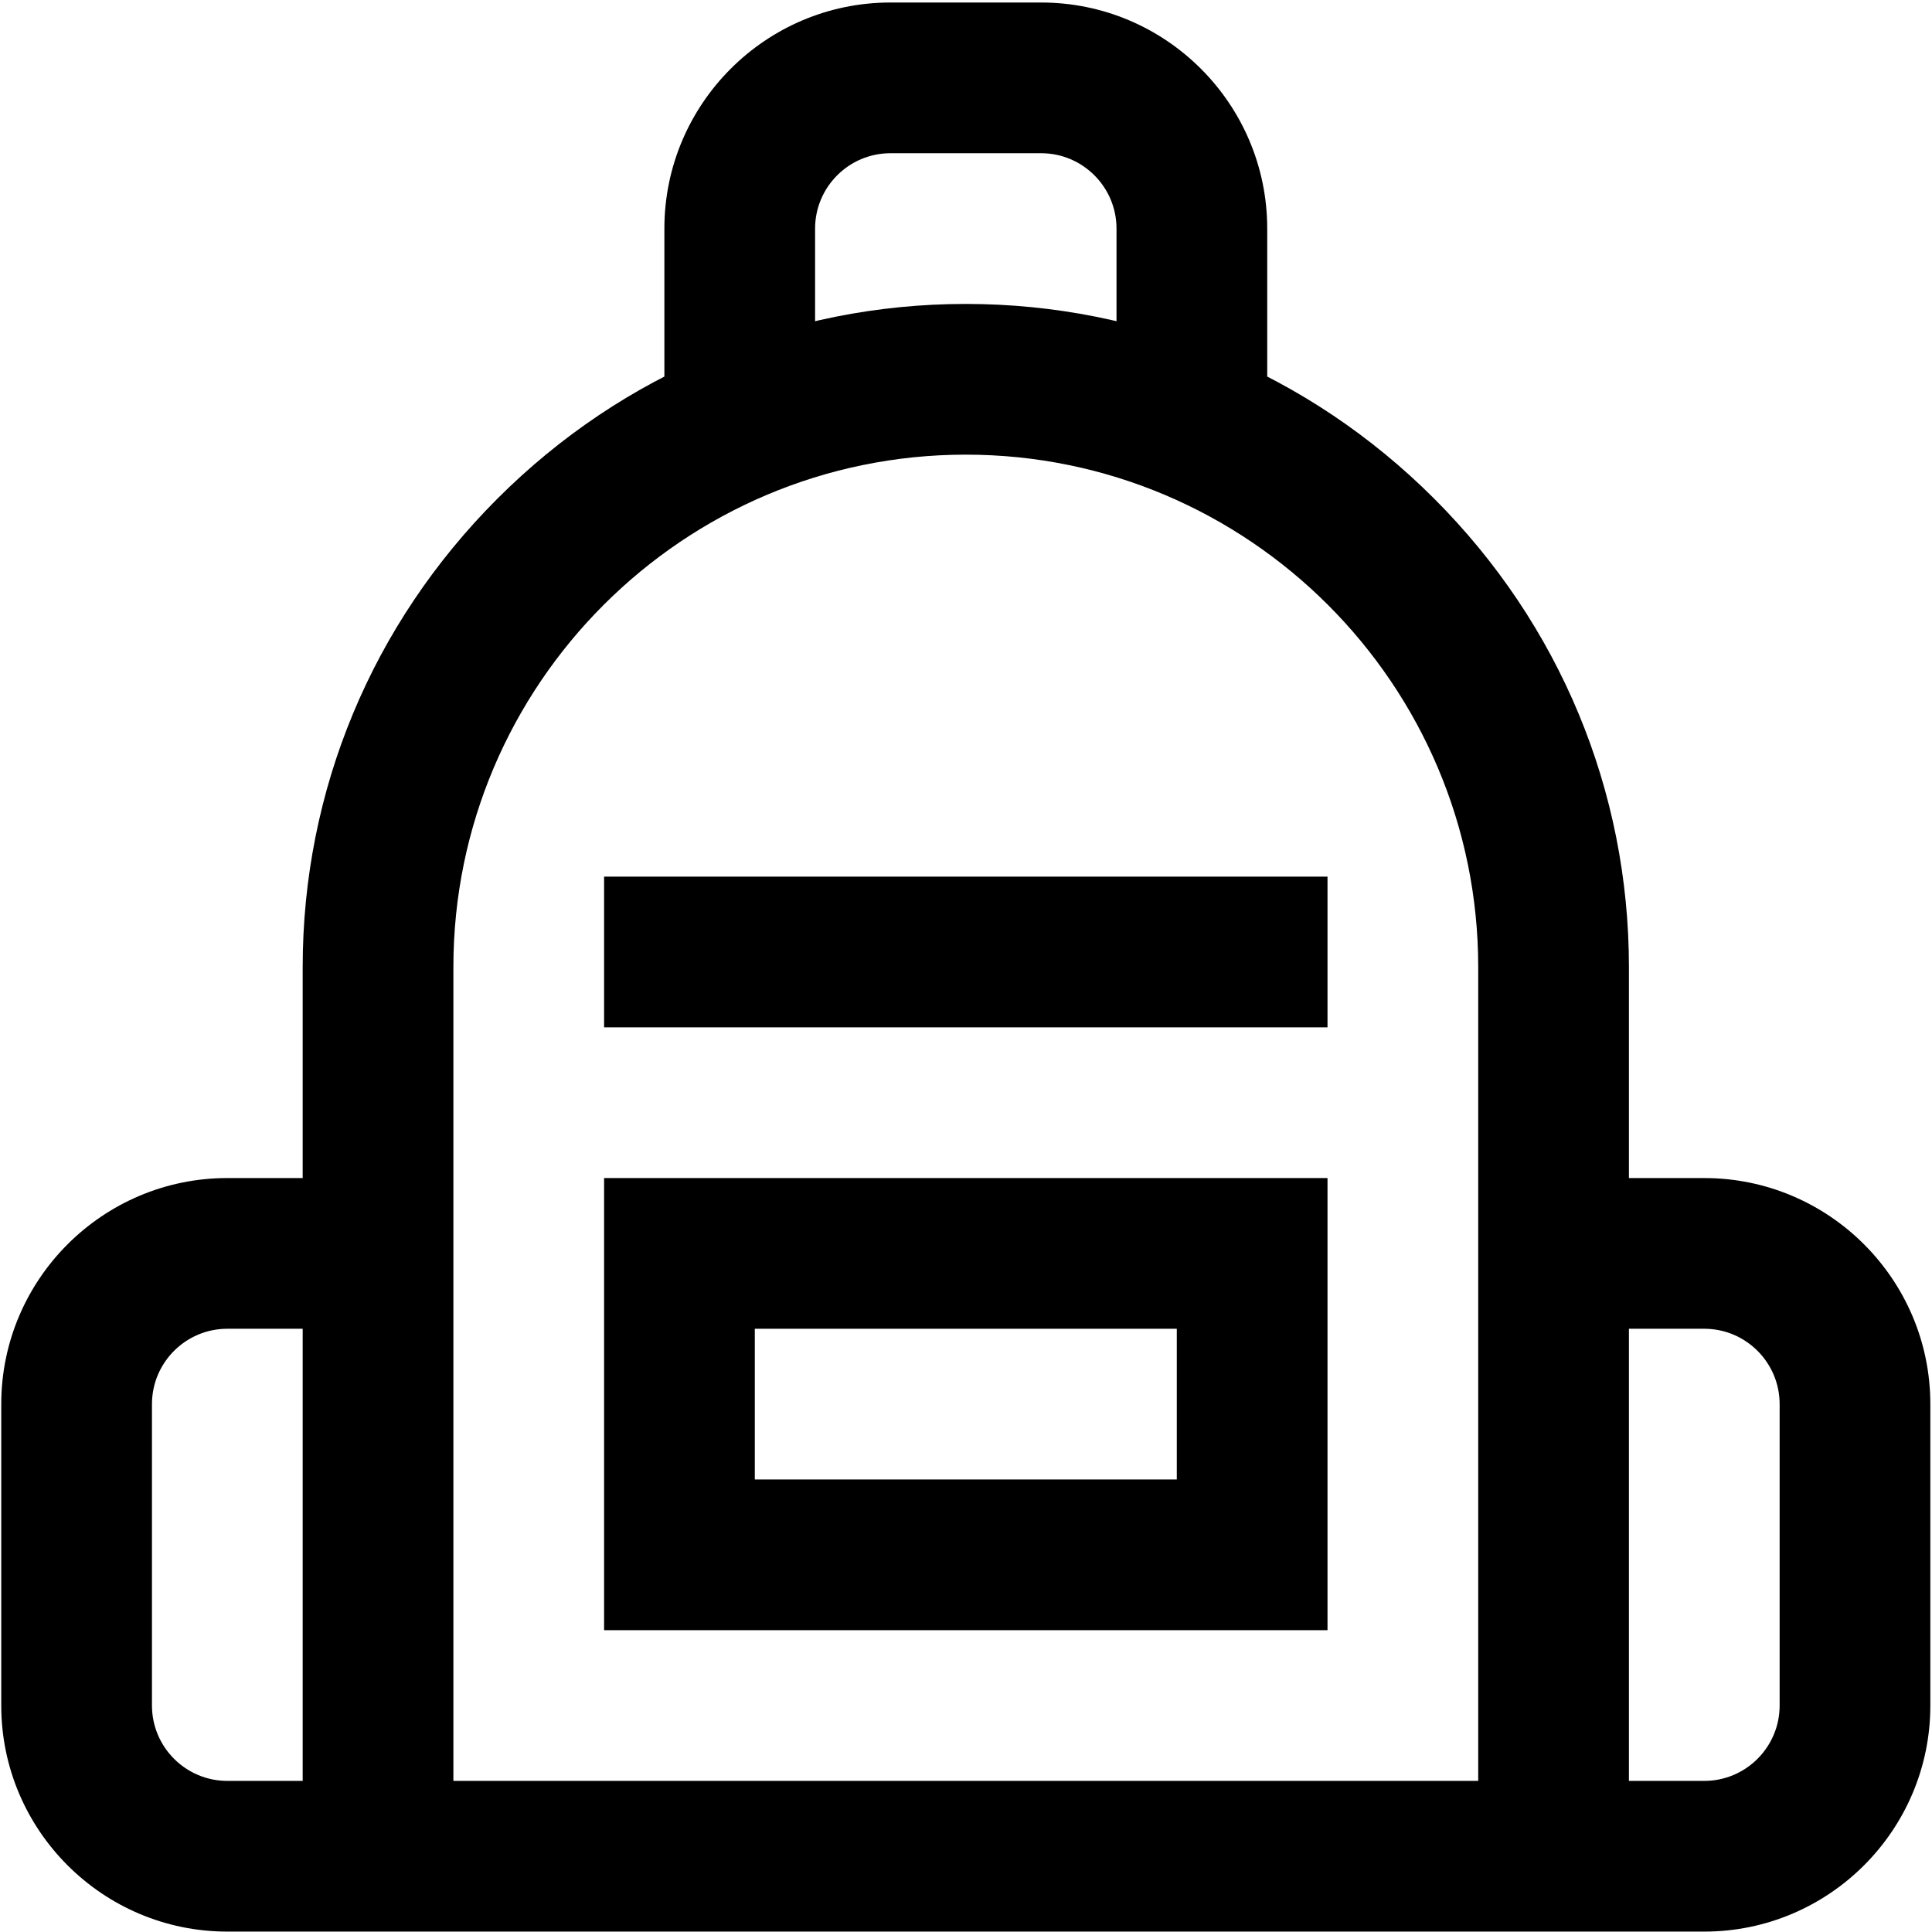 <svg xmlns="http://www.w3.org/2000/svg" width="263" height="263" viewBox="0 0 263 263" fill="none"><g clip-path="url(#clip0_233_3297)"><path d="M172.505 57.825H151.989V31.116C151.989 25.46 147.387 20.858 141.731 20.858H121.215C115.559 20.858 110.957 25.46 110.957 31.116V57.825H90.441V31.116C90.441 14.147 104.247 0.342 121.215 0.342H141.731C158.7 0.342 172.505 14.147 172.505 31.116V57.825Z" fill="#0038C4" style="fill:#0038C4;fill:color(display-p3 0 0.22 0.769);fill-opacity:1;"></path><path d="M180.711 221.914H82.234V160.366H180.711V221.914ZM102.75 201.398H160.195V180.882H102.75V201.398Z" fill="#0038C4" style="fill:#0038C4;fill:color(display-p3 0 0.22 0.769);fill-opacity:1;"></path><path d="M82.234 119.335H180.711V139.851H82.234V119.335Z" fill="#0038C4" style="fill:#0038C4;fill:color(display-p3 0 0.22 0.769);fill-opacity:1;"></path><path d="M232.001 262.945H30.945C13.976 262.945 0.171 249.14 0.171 232.172V191.14C0.171 174.171 13.976 160.366 30.945 160.366H41.203V131.644C41.203 107.62 50.616 84.976 67.711 67.882C84.805 50.788 107.45 41.374 131.473 41.374C155.496 41.374 178.141 50.788 195.235 67.882C212.328 84.976 221.743 107.62 221.743 131.644V160.367H232.001C248.969 160.367 262.774 174.172 262.774 191.14V232.172C262.774 249.14 248.969 262.945 232.001 262.945ZM221.743 242.43H232.001C237.657 242.43 242.259 237.828 242.259 232.172V191.14C242.259 185.484 237.657 180.882 232.001 180.882H221.743V242.43ZM61.719 242.43H201.227V131.644C201.227 93.182 169.935 61.89 131.473 61.89C93.01 61.89 61.719 93.182 61.719 131.644V242.43ZM30.945 180.882C25.288 180.882 20.687 185.484 20.687 191.14V232.172C20.687 237.828 25.288 242.43 30.945 242.43H41.203V180.882H30.945Z" fill="#7BC2FF" style="fill:#7BC2FF;fill:color(display-p3 0.482 0.761 1);fill-opacity:1;"></path></g><defs><clipPath id="clip0_233_3297"><rect width="262.604" height="262.604" fill="white" style="fill:white;fill-opacity:1;" transform="translate(0.171 0.342)"></rect></clipPath></defs></svg>